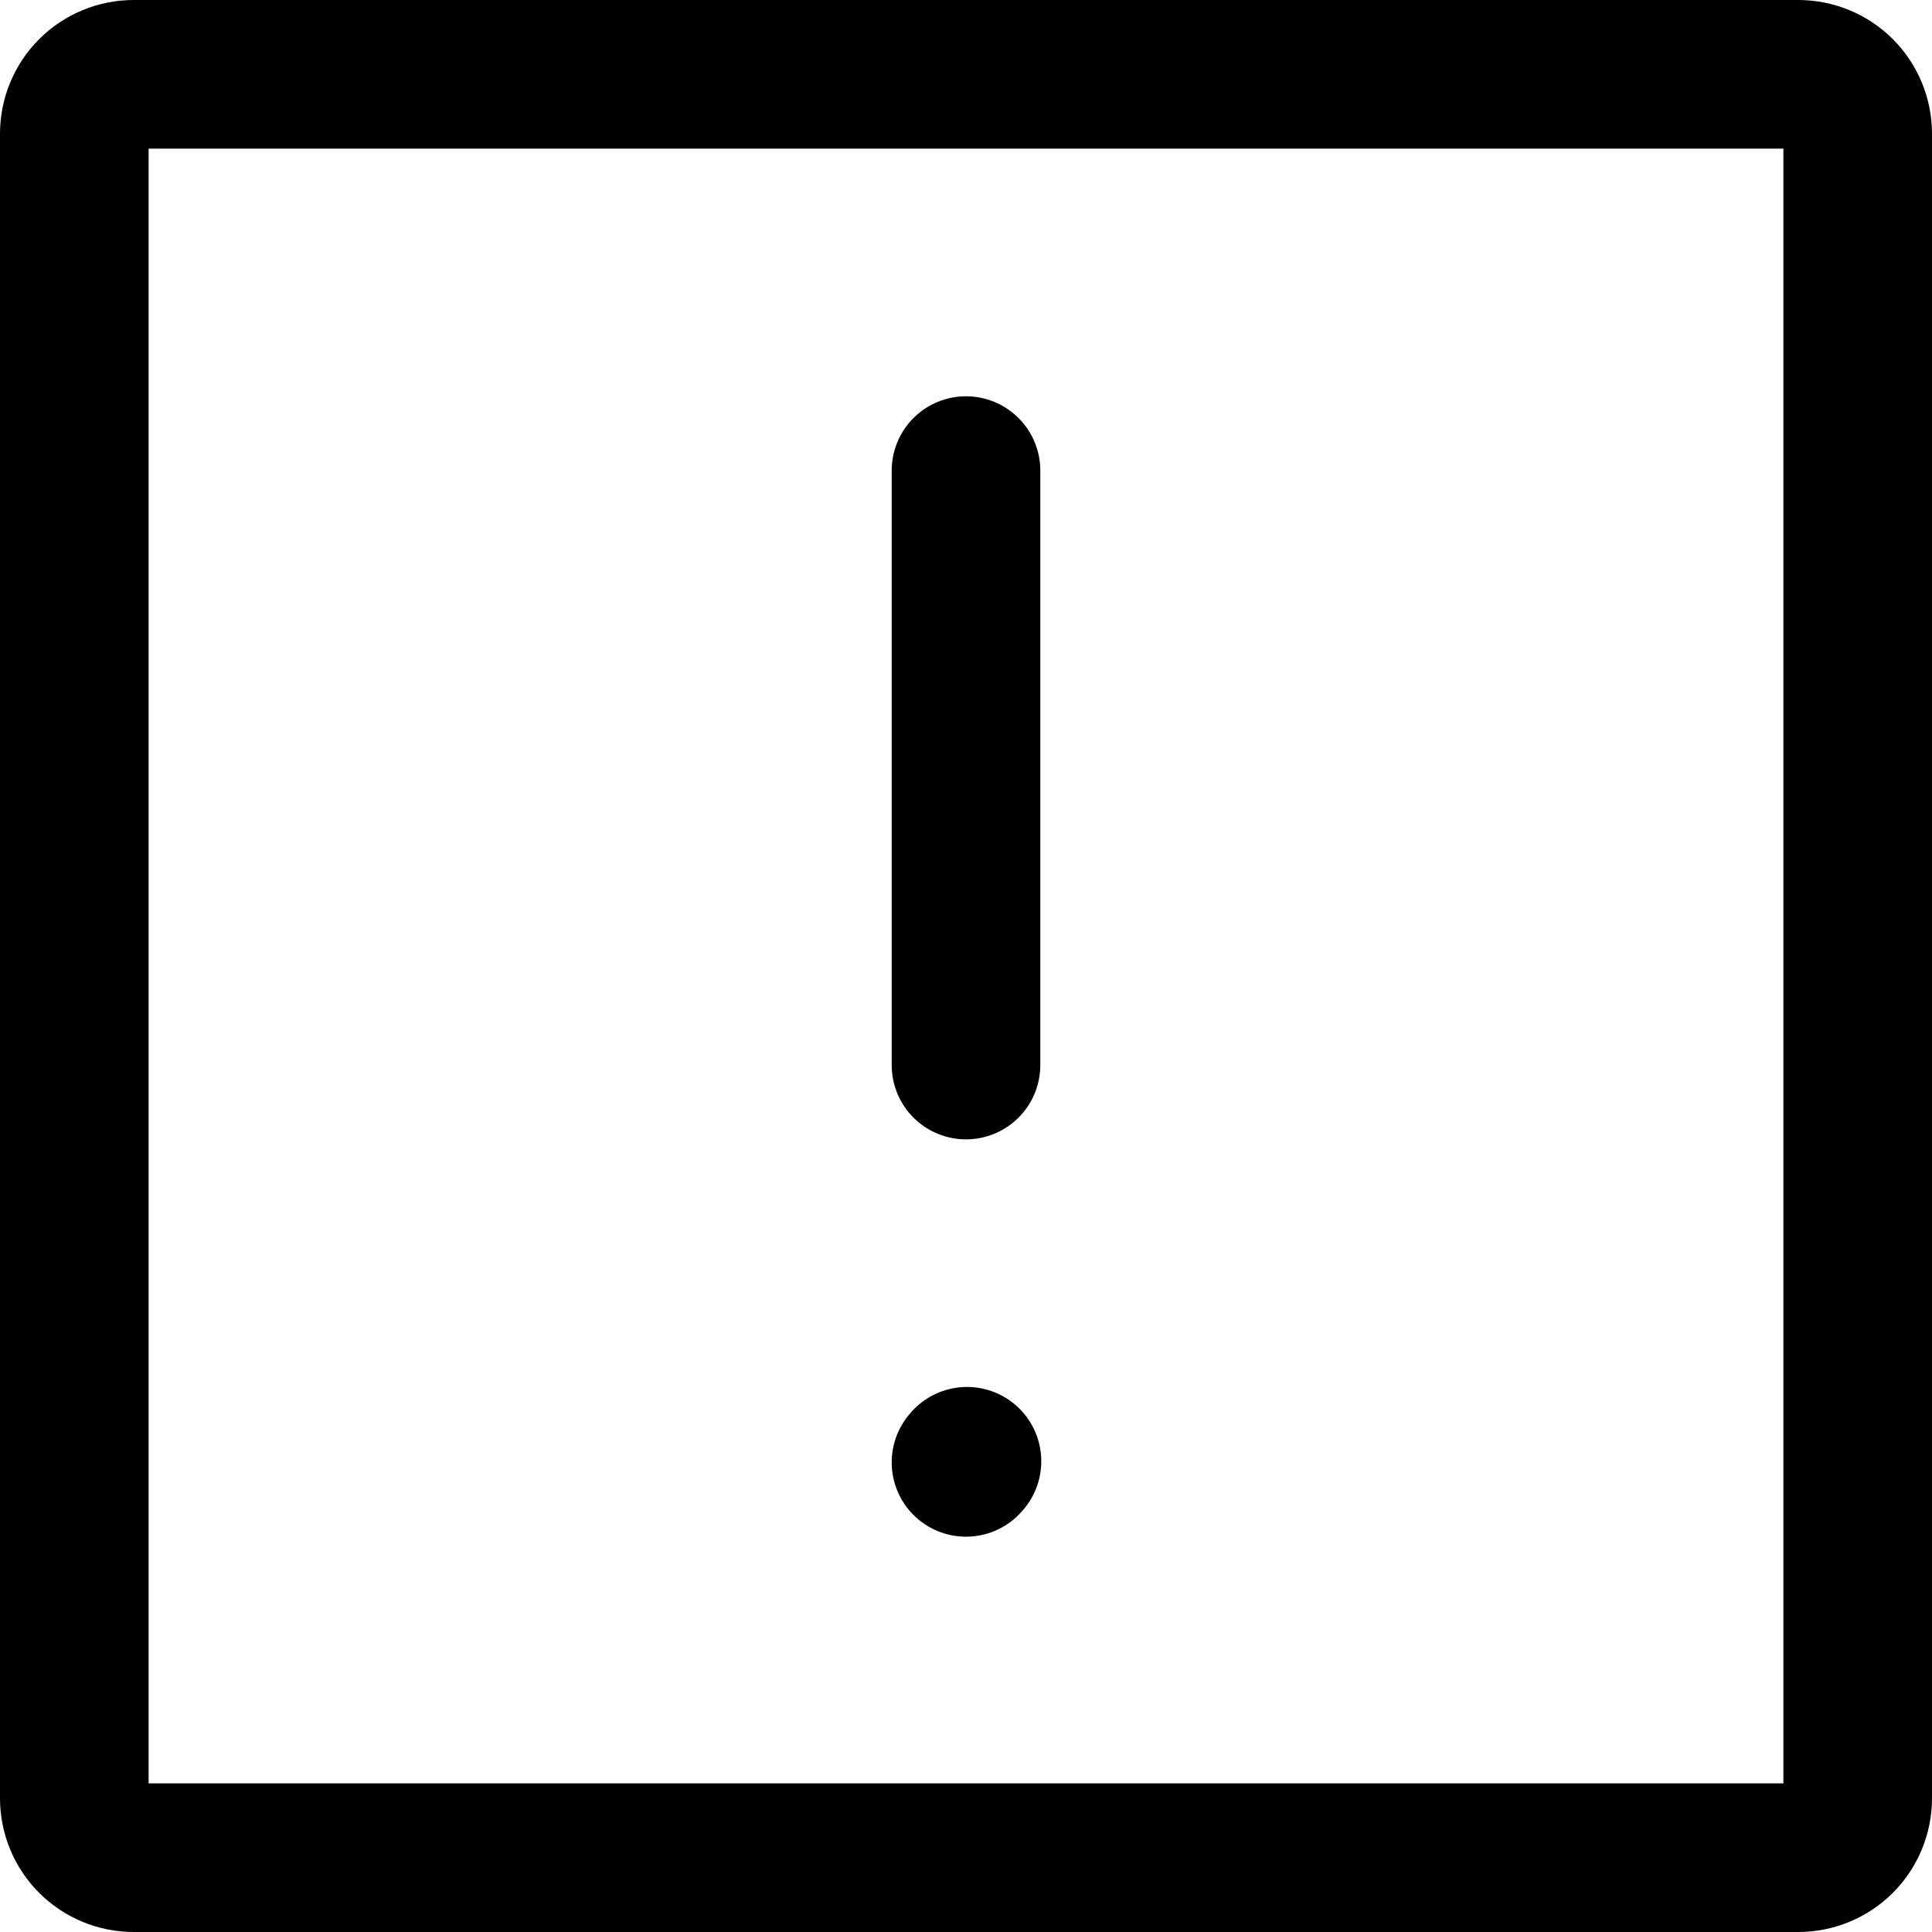 <svg width="26" height="26" viewBox="0 0 26 26" fill="none" xmlns="http://www.w3.org/2000/svg">
<g id="Group">
<path id="Vector" d="M13 6.333V14.333M13 19.68L13.013 19.665" stroke="black" stroke-width="2" stroke-linecap="round" stroke-linejoin="round"/>
<path id="Vector_2" d="M1 24.2V1.8C1 1.588 1.084 1.384 1.234 1.234C1.384 1.084 1.588 1 1.8 1H24.2C24.412 1 24.616 1.084 24.766 1.234C24.916 1.384 25 1.588 25 1.8V24.2C25 24.412 24.916 24.616 24.766 24.766C24.616 24.916 24.412 25 24.2 25H1.8C1.588 25 1.384 24.916 1.234 24.766C1.084 24.616 1 24.412 1 24.2Z" stroke="black" stroke-width="2"/>
</g>
</svg>
